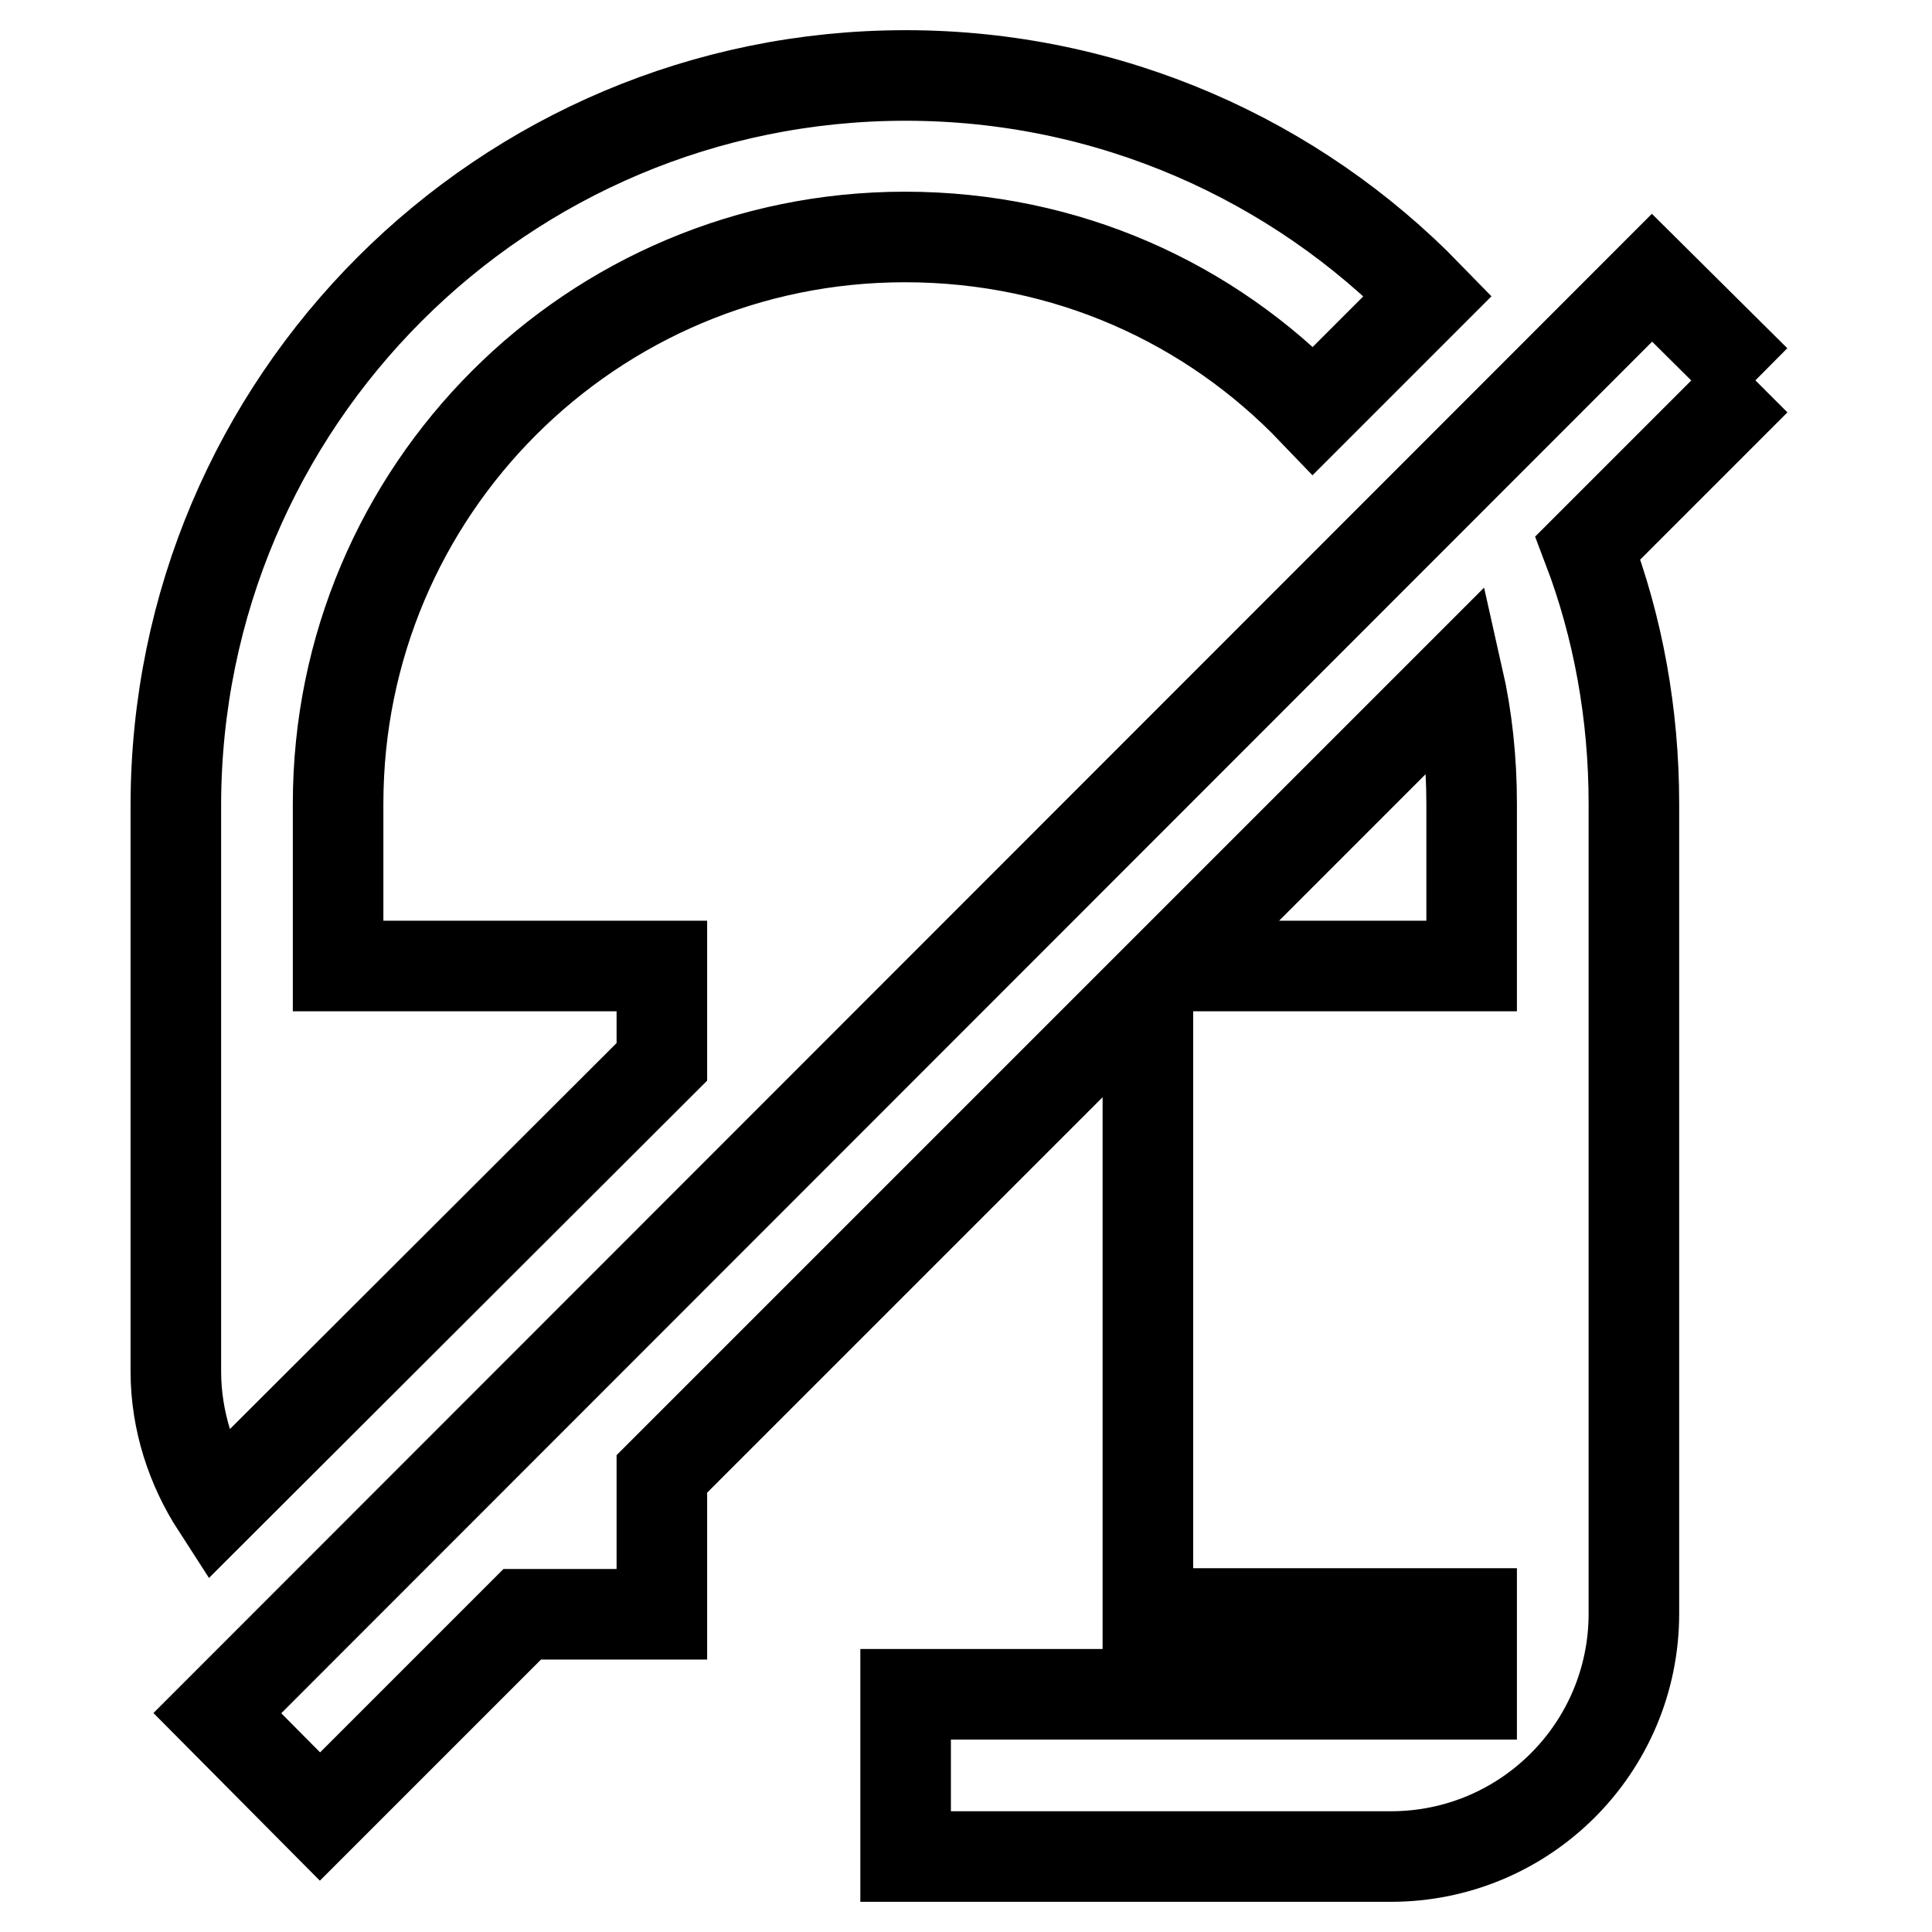 <?xml version="1.0" encoding="utf-8"?>
<!-- Svg Vector Icons : http://www.onlinewebfonts.com/icon -->
<!DOCTYPE svg PUBLIC "-//W3C//DTD SVG 1.1//EN" "http://www.w3.org/Graphics/SVG/1.1/DTD/svg11.dtd">
<svg version="1.1" xmlns="http://www.w3.org/2000/svg" xmlns:xlink="http://www.w3.org/1999/xlink" x="0px" y="0px" viewBox="0 0 256 256" enable-background="new 0 0 256 256" xml:space="preserve">
<g> <path stroke-width="12" fill-opacity="0" stroke="#000000"  d="M232.6,50.4l-22.2,22.2c4,10.5,6.1,22,6.1,33.9v107.3c0,17.8-14.4,32.2-32.2,32.2H120v-21.5H195v-10.7 h-42.9v-82.9l-64.4,64.4v18.6H69.2l-26.8,26.8l-13.6-13.7L218.9,36.8L232.6,50.4 M120,10c27.1,0,51.7,11.2,69.2,29.2L174,54.4 c-13.6-14.2-32.6-23-54.1-23c-41.5,0-75.1,33.6-75.1,75.1V128h42.9v12.7l-59,58.9c-3.3-5.1-5.4-11.3-5.4-17.9v-75.1 C23.4,53.2,66.6,10,120,10 M195,128v-21.5c0-5.8-0.6-11.4-1.8-16.7L155,128H195z"/></g>
</svg>